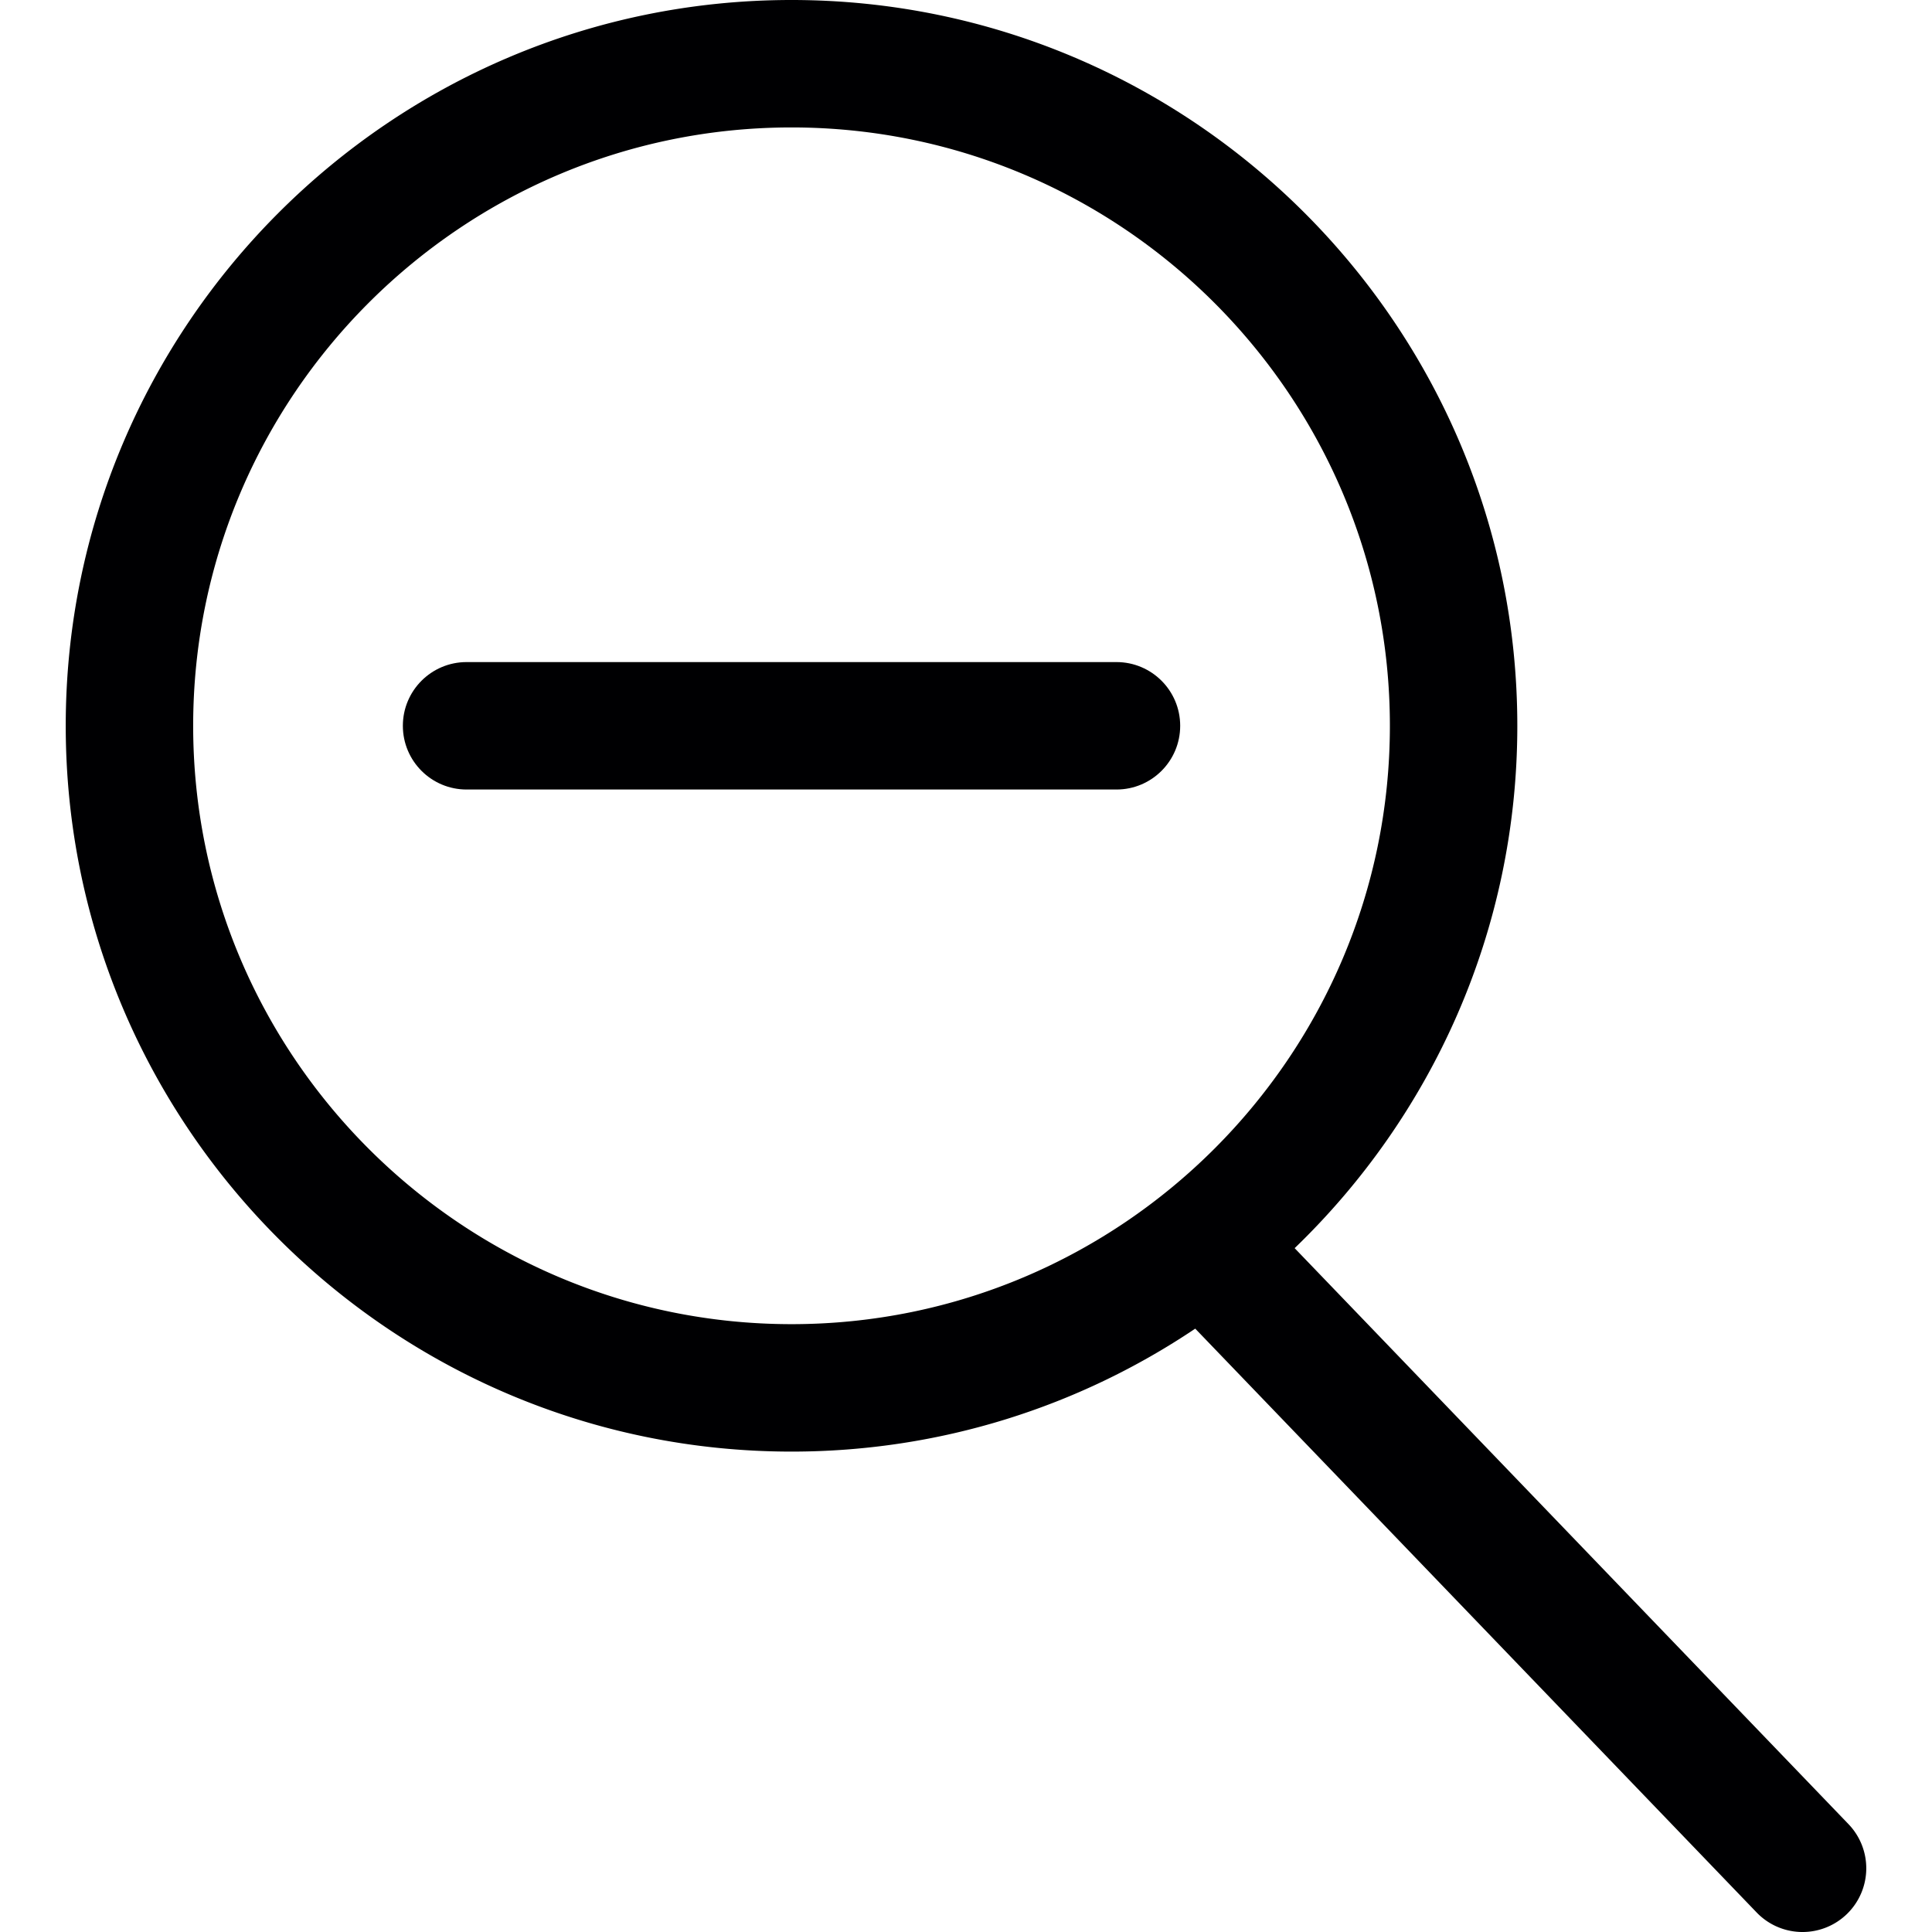 <svg xmlns="http://www.w3.org/2000/svg" version="1.1" xmlns:xlink="http://www.w3.org/1999/xlink" width="512" height="512" x="0" y="0" viewBox="0 0 227.406 227.406" style="enable-background:new 0 0 512 512" xml:space="preserve" class=""><g><path d="m217.575 214.708-65.188-67.793c16.139-15.55 26.209-37.356 26.209-61.485C178.596 38.323 140.272 0 93.167 0 46.06 0 7.737 38.323 7.737 85.43c0 47.106 38.323 85.43 85.43 85.43 17.574 0 33.922-5.339 47.518-14.473l66.078 68.718a7.482 7.482 0 0 0 5.407 2.302 7.5 7.5 0 0 0 5.405-12.699zM22.737 85.43c0-38.835 31.595-70.43 70.43-70.43 38.835 0 70.429 31.595 70.429 70.43s-31.594 70.43-70.429 70.43c-38.835-.001-70.43-31.595-70.43-70.43z" style="" fill="#000002" data-original="#000002" class=""></path><path d="M131.414 77.93H54.919c-4.143 0-7.5 3.357-7.5 7.5s3.357 7.5 7.5 7.5h76.495c4.143 0 7.5-3.357 7.5-7.5s-3.357-7.5-7.5-7.5z" style="" fill="#000002" data-original="#000002" class=""></path></g></svg>